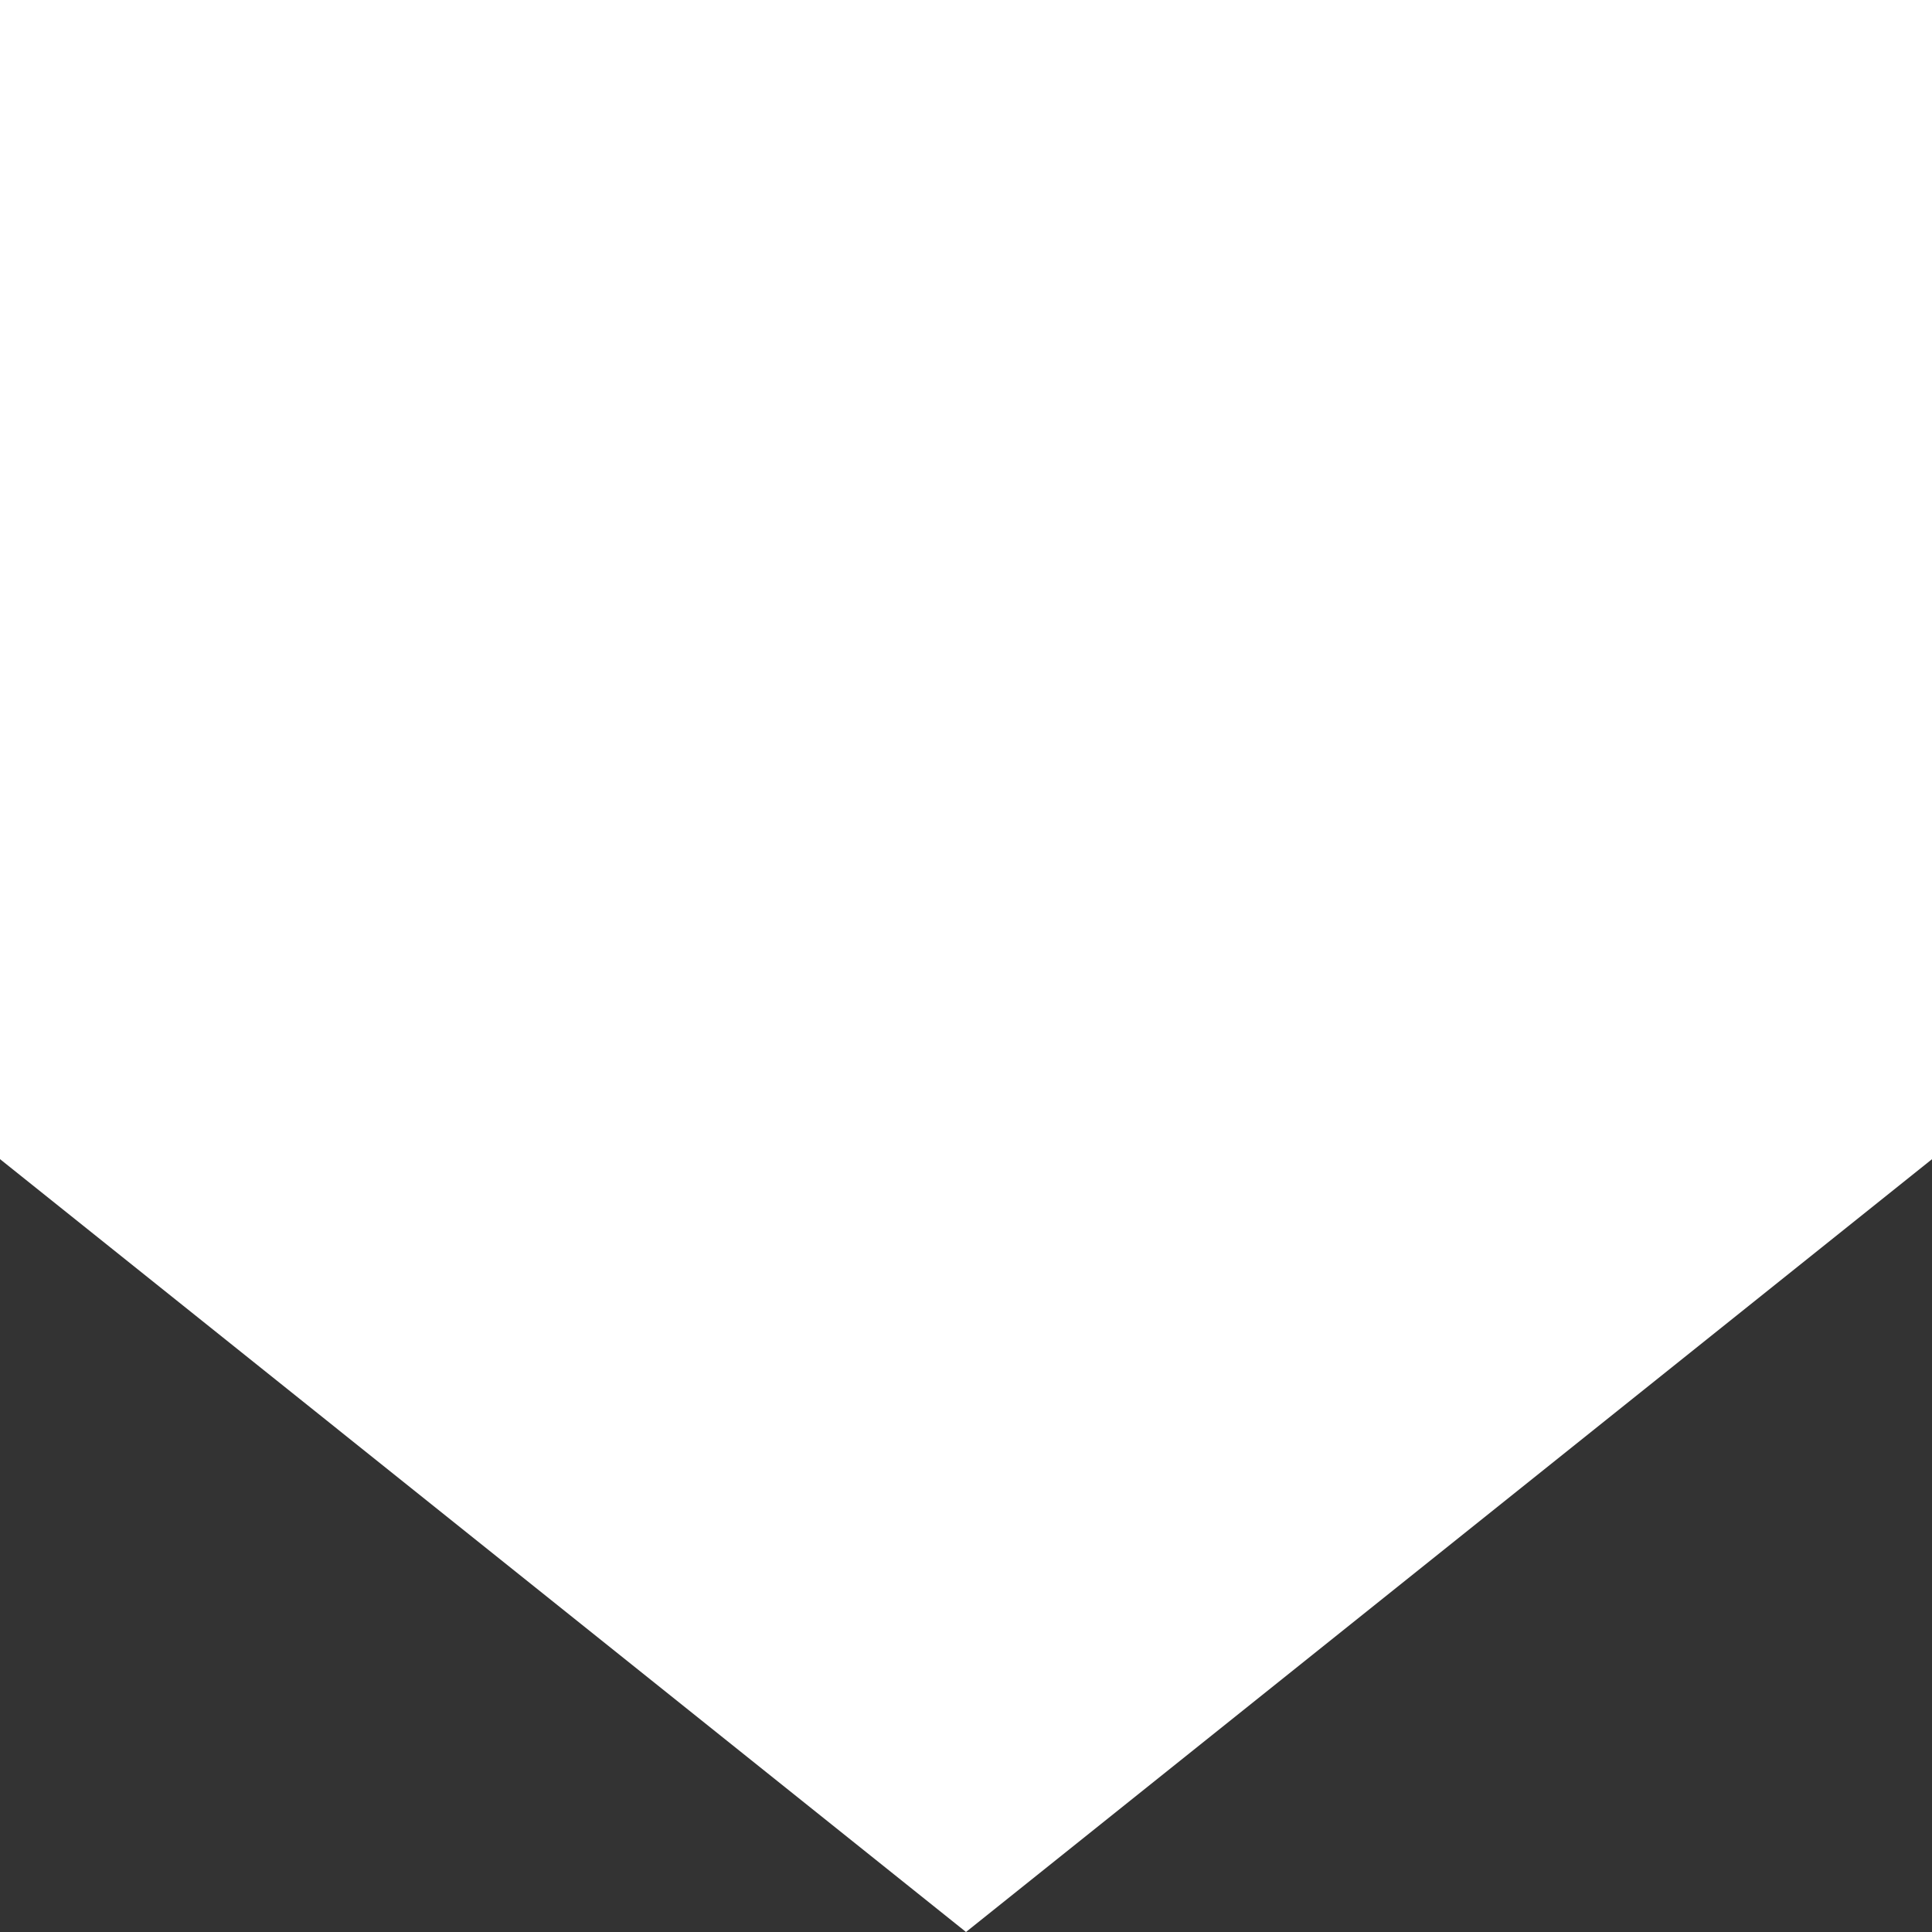 <?xml version="1.0" encoding="UTF-8"?>
<svg width="20px" height="20px" viewBox="0 0 20 20" version="1.1" xmlns="http://www.w3.org/2000/svg" xmlns:xlink="http://www.w3.org/1999/xlink">
    <rect x="0" y="0" width="20" height="20" fill="#333333" stroke="none"/>
    <!-- Generator: Sketch 62 (91390) - https://sketch.com -->
    <title>Veiligheidskunde</title>
    <desc>Created with Sketch.</desc>
    <g id="Symbols" stroke="none" stroke-width="1" fill="none" fill-rule="evenodd">
        <g id="Icon/Veiligheid" transform="translate(-17, -17)" fill="#FFFFFF" fill-rule="nonzero">
            <path d="M37,17 L37,29 L27,37 L17.001,29 L17,29 L17,17 L37,17 Z" id="Veiligheidskunde"></path>
        </g>
    </g>
</svg>